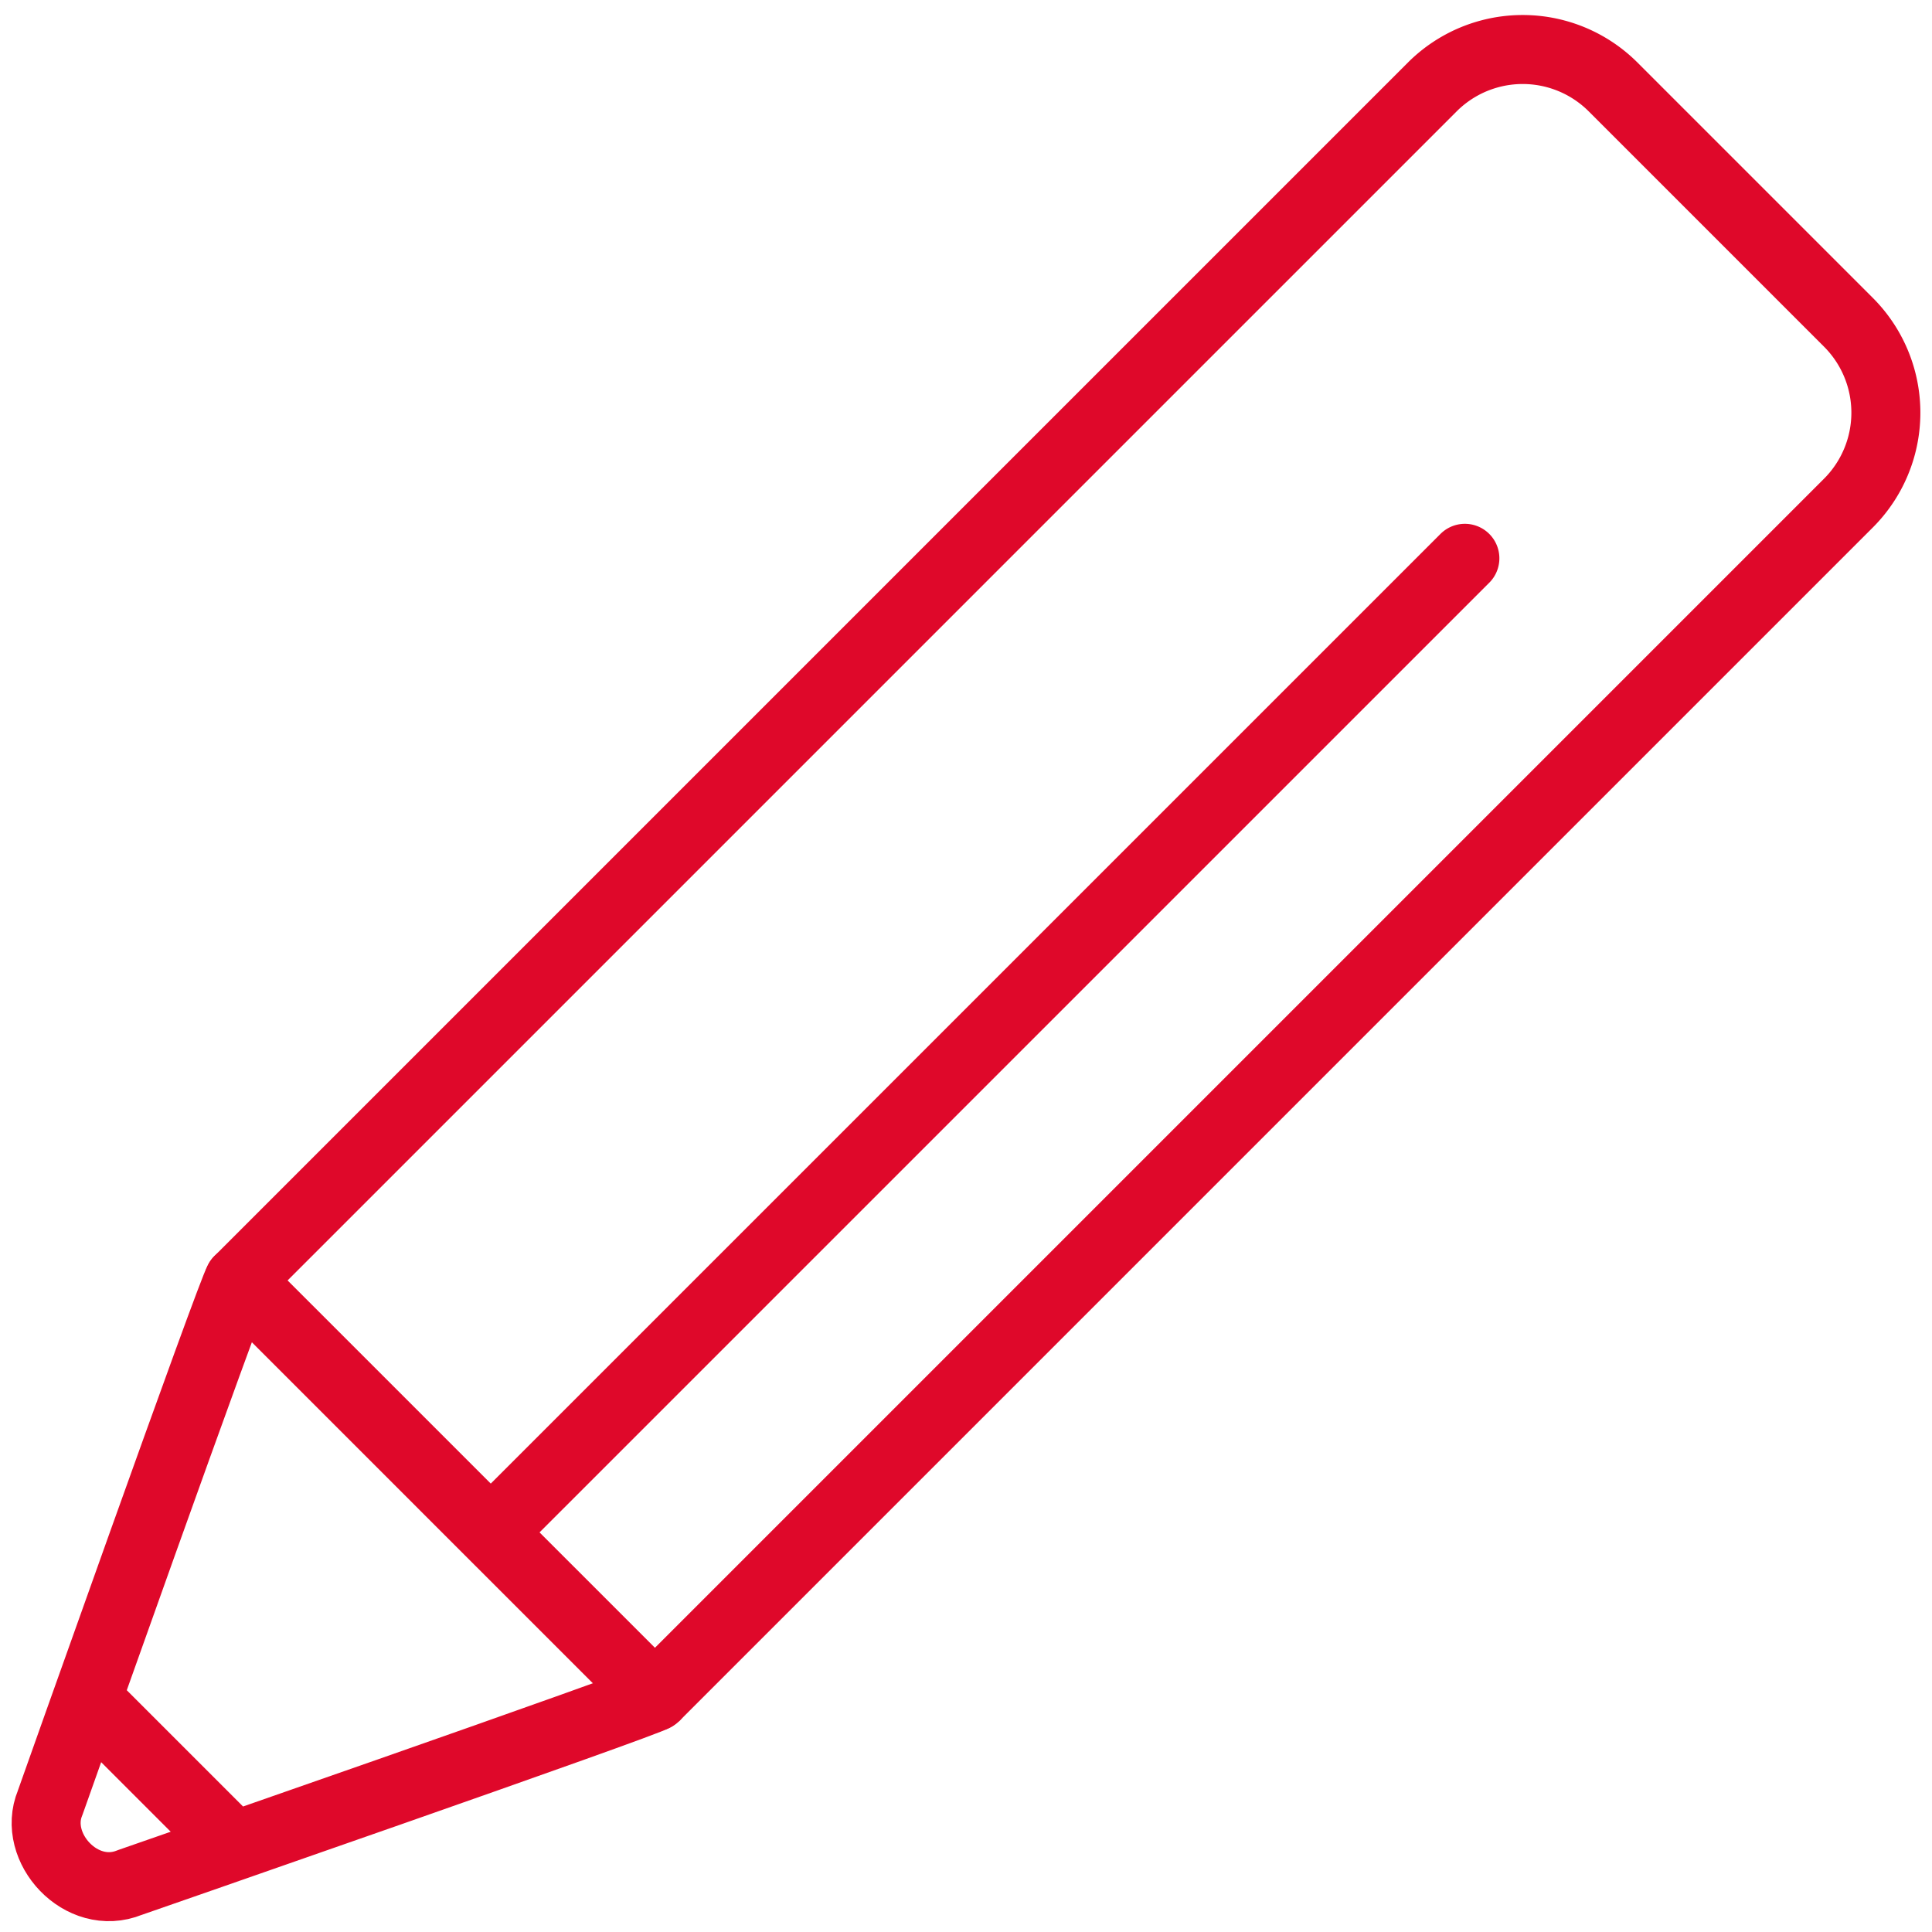 <svg width="56" height="56" fill="none" xmlns="http://www.w3.org/2000/svg"><g clip-path="url('#clip0_8145_1532')" stroke="#DF082A" stroke-width="2" stroke-miterlimit="10" stroke-linecap="round" stroke-linejoin="round"><path d="M6.922 37.114c-.158.158-5.47 15.144-5.47 15.144-.537 1.297.909 2.88 2.308 2.308 0 0 15.066-5.232 15.224-5.39M2.53 49.261l4.243 4.243"/><path d="m53.577 9.341-6.82-6.82a3.706 3.706 0 0 0-5.242 0L6.922 37.114l12.062 12.062 34.593-34.593a3.706 3.706 0 0 0 0-5.242ZM14.225 44.417 42.46 16.183"/></g><defs><clipPath id="clip0_8145_1532"><path fill="#fff" d="M0 0h56v56H0z"/></clipPath></defs></svg>